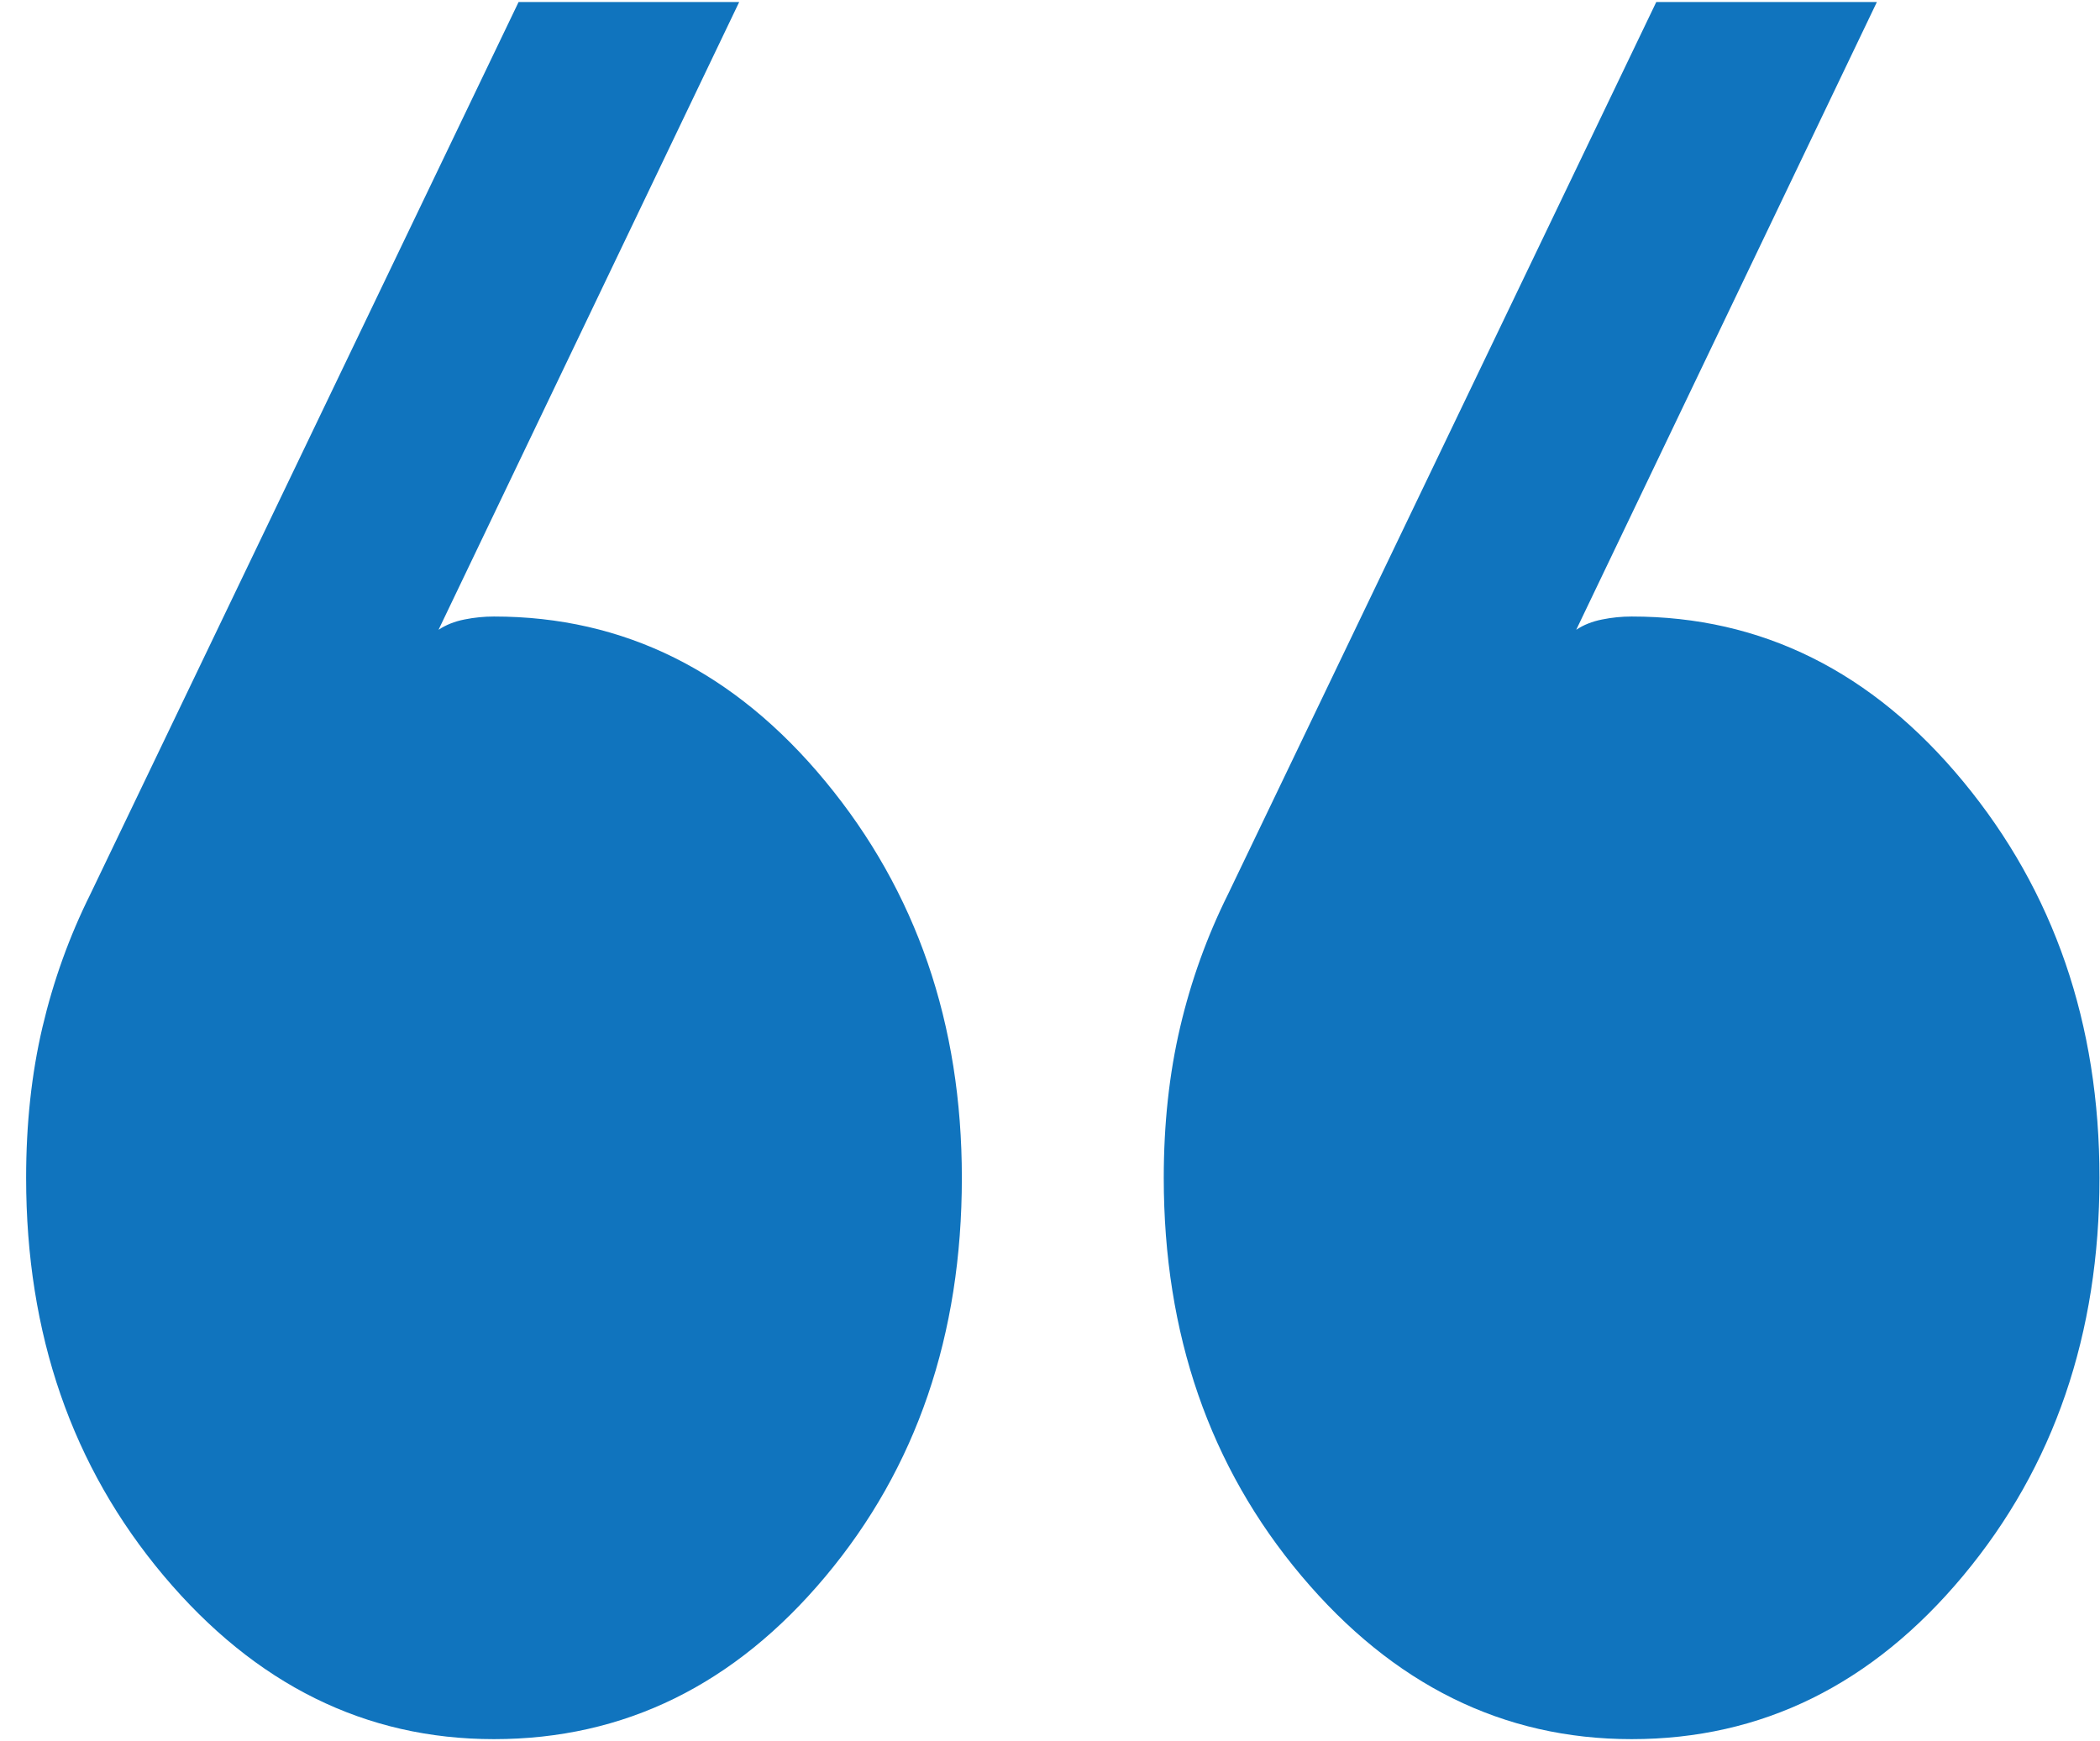 <svg width="41" height="34" viewBox="0 0 41 34" fill="none" xmlns="http://www.w3.org/2000/svg">
<path d="M36.644 0.039L30.774 12.298C30.918 12.202 31.086 12.135 31.279 12.097C31.471 12.058 31.663 12.039 31.856 12.039C34.397 12.039 36.555 13.113 38.329 15.261C40.103 17.409 40.99 19.989 40.99 23C40.99 26.05 40.103 28.64 38.329 30.769C36.555 32.897 34.397 33.961 31.856 33.961C29.346 33.961 27.196 32.897 25.406 30.769C23.616 28.64 22.721 26.05 22.721 23C22.721 21.946 22.828 20.965 23.041 20.058C23.254 19.15 23.566 18.285 23.976 17.461L32.337 0.039H36.644ZM14.432 0.039L8.562 12.298C8.707 12.202 8.875 12.135 9.067 12.097C9.26 12.058 9.452 12.039 9.644 12.039C12.186 12.039 14.344 13.113 16.117 15.261C17.892 17.409 18.779 19.989 18.779 23C18.779 26.069 17.892 28.663 16.117 30.783C14.344 32.902 12.186 33.961 9.644 33.961C7.135 33.961 4.985 32.897 3.195 30.769C1.405 28.64 0.51 26.05 0.51 23C0.51 21.946 0.616 20.965 0.829 20.058C1.043 19.15 1.354 18.285 1.764 17.461L10.125 0.039H14.432Z" fill="#1074BE"/>
</svg>
